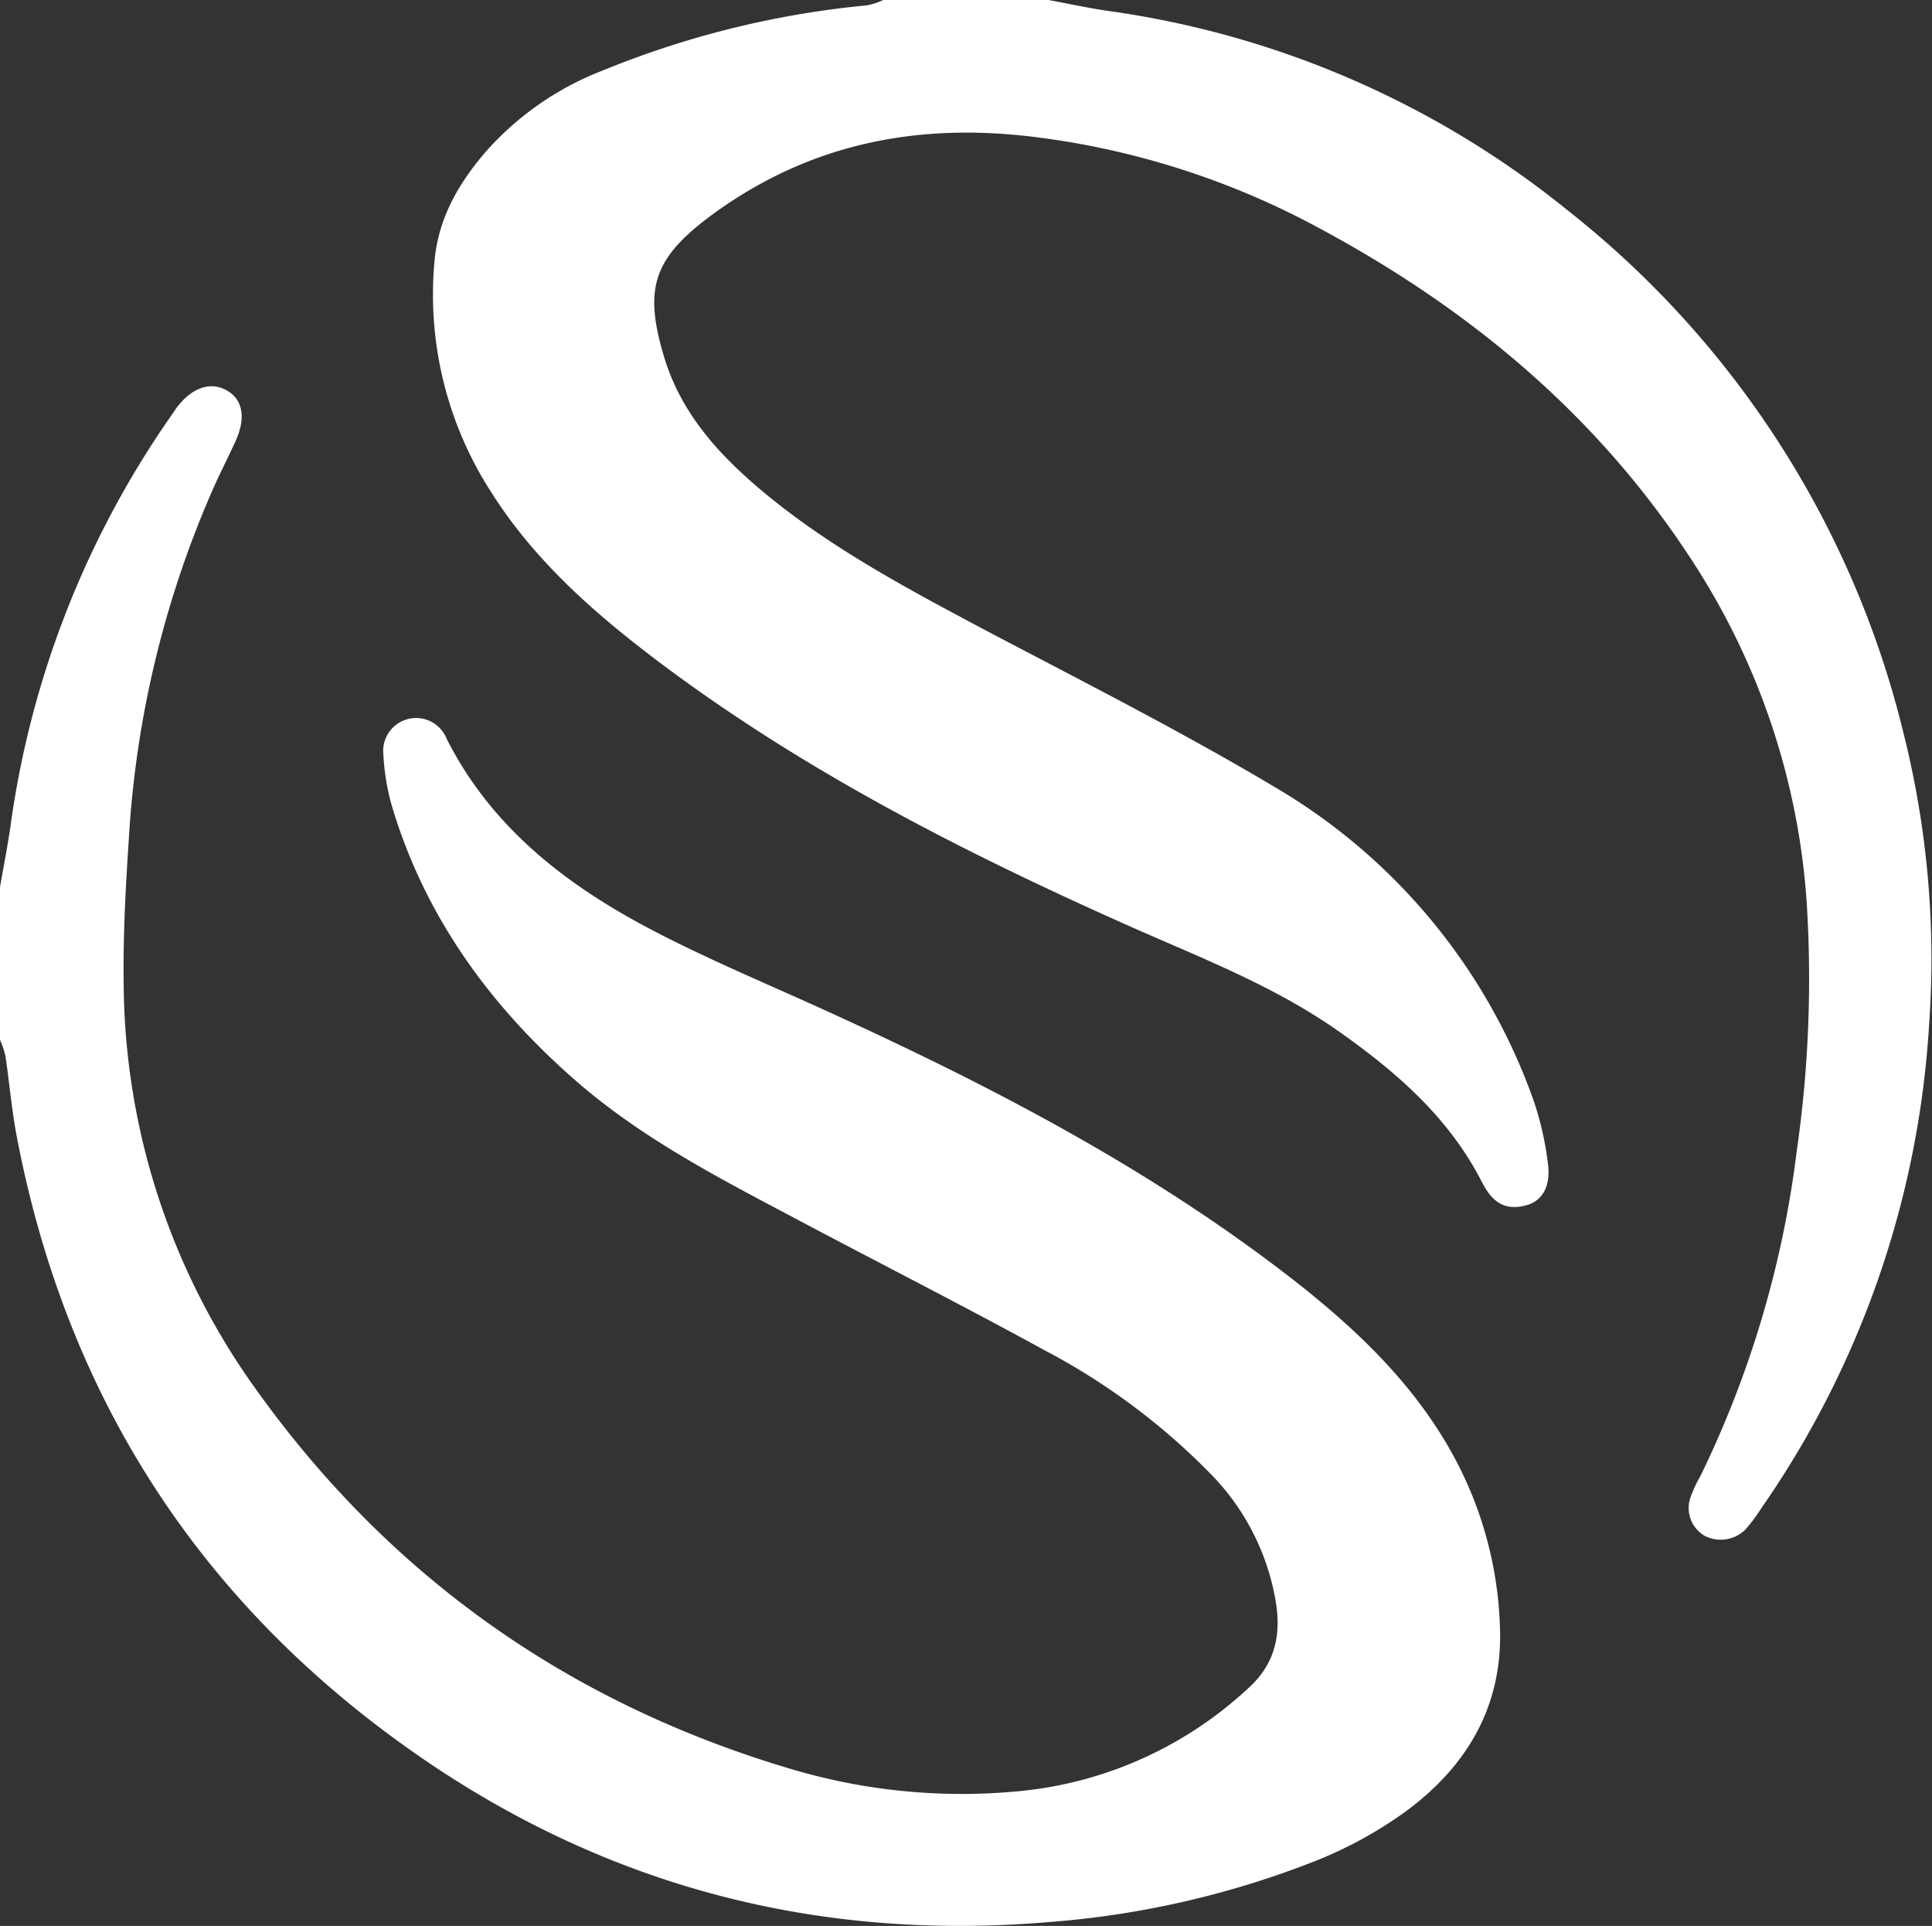 <svg id="Layer_1" data-name="Layer 1" xmlns="http://www.w3.org/2000/svg" viewBox="0 0 195.56 194.93"><rect x="0" y="0" width="195.56" height="194.93" fill="#333333" stroke="none"/><defs><style>.cls-1{fill:#fff;}</style></defs><path class="cls-1" d="M147.85,148.75c-3.89-7.85-10-13.77-16.74-19.06-14.24-11.12-30.13-19.44-46.49-26.93-6.5-3-13.13-5.69-19.41-9.05-8.32-4.46-15.6-10.22-20-18.94a3.33,3.33,0,0,0-6.4,1.63,22.79,22.79,0,0,0,.88,5.25C43.13,93.12,50,102.34,59,110c6.64,5.6,14.36,9.54,22,13.59,8.24,4.37,16.55,8.59,24.73,13.07A67.31,67.31,0,0,1,122.37,149a24.15,24.15,0,0,1,6.79,13.26c.53,3.41-.2,6.25-2.8,8.6a39.54,39.54,0,0,1-22.63,10.37,60.42,60.42,0,0,1-23.3-2.08c-22.61-6.62-40.9-19.46-54.56-38.59A71,71,0,0,1,12.52,99.7c-.08-5,.21-10.09.54-15.12a102.83,102.83,0,0,1,8.59-35.29c.69-1.54,1.44-3,2.16-4.57,1.06-2.28.82-4.11-.65-5.08-1.71-1.12-3.71-.49-5.32,1.68l-.33.49A95.08,95.08,0,0,0,1.09,83.41C.79,85.55.37,87.66,0,89.78v15.46a9.13,9.13,0,0,1,.55,1.65c.41,2.73.64,5.5,1.16,8.21,5.14,26.83,19.07,48,41.67,63.3,19,12.83,40.09,18.1,63,16.12A92.63,92.63,0,0,0,133,188.41a42.24,42.24,0,0,0,9.11-4.94c6.28-4.56,10-10.67,9.72-18.7A38.77,38.77,0,0,0,147.85,148.75Z"/><path class="cls-1" d="M192.67,74.18a96.31,96.31,0,0,0-33.9-52.82A94.61,94.61,0,0,0,112.13,1.1c-2-.29-4-.73-6-1.1H89.4a7.09,7.09,0,0,1-1.63.54A93.89,93.89,0,0,0,61,7.14a30.43,30.43,0,0,0-11.86,8.25C46.45,18.53,44.42,22,44,26.24A36.86,36.86,0,0,0,49.84,50C54.14,56.73,60,61.91,66.25,66.66,81.22,78,97.82,86.42,114.92,94c7.17,3.16,14.47,6,20.92,10.62,5.71,4.06,10.89,8.61,14.15,15,1.13,2.23,2.48,2.91,4.49,2.37,1.64-.43,2.53-1.92,2.19-4.32a31.29,31.29,0,0,0-1.46-6.35A60,60,0,0,0,129,79.64c-9.61-5.72-19.63-10.78-29.53-16-7.8-4.15-15.59-8.3-22.39-14-4.38-3.69-8.15-7.84-9.85-13.49-2.1-6.95-1.1-10,4.76-14.35,10-7.36,21.11-9.48,33.24-7.87A81.39,81.39,0,0,1,132.8,22.7c15.71,8.31,29,19.3,38.7,34.39a72.13,72.13,0,0,1,11.36,34,122.13,122.13,0,0,1-1,25.48,104.05,104.05,0,0,1-9.76,32.86,13,13,0,0,0-1,2.16,3.26,3.26,0,0,0,1.46,3.86,3.55,3.55,0,0,0,4.11-.64,17,17,0,0,0,1.6-2.14,95.75,95.75,0,0,0,17-49A93.83,93.83,0,0,0,192.67,74.18Z"/></svg>